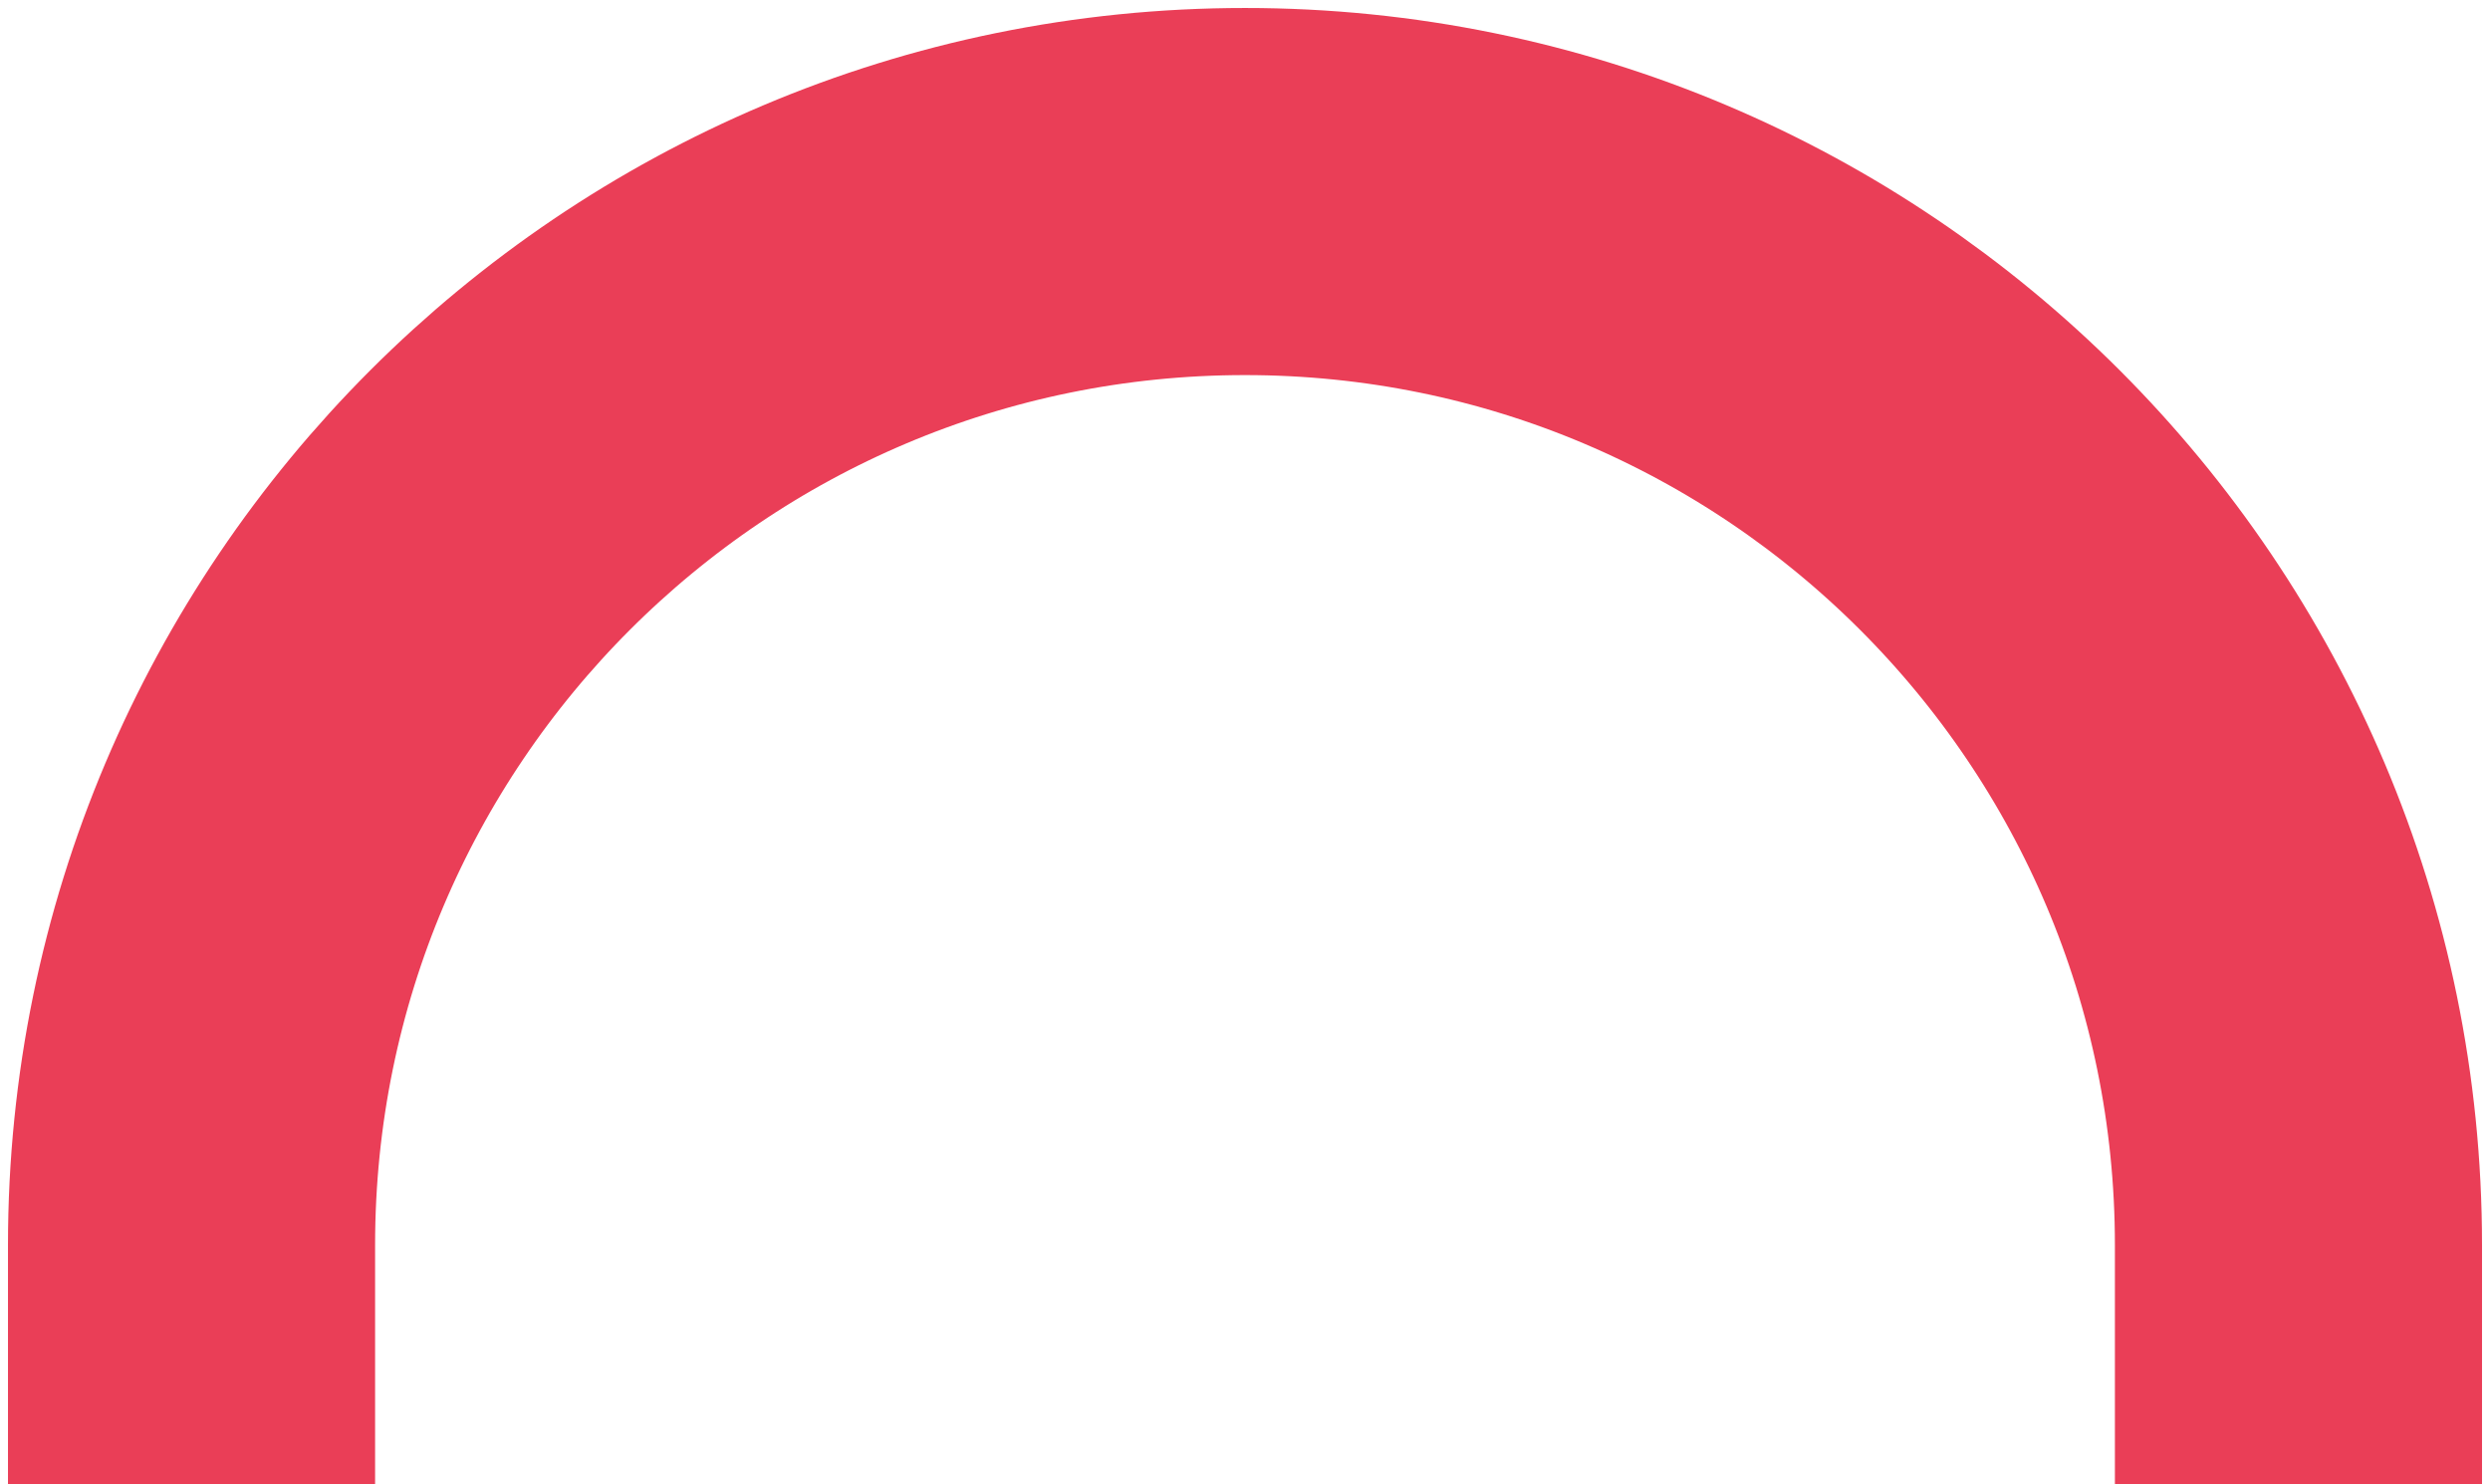 <svg xmlns="http://www.w3.org/2000/svg" width="156" height="93" viewBox="0 0 156 93" fill="none"><path d="M12 93V78C12 41.549 41.549 12 78 12V12C114.451 12 144 41.549 144 78V93" stroke="#EA3E57" stroke-width="23"></path></svg>